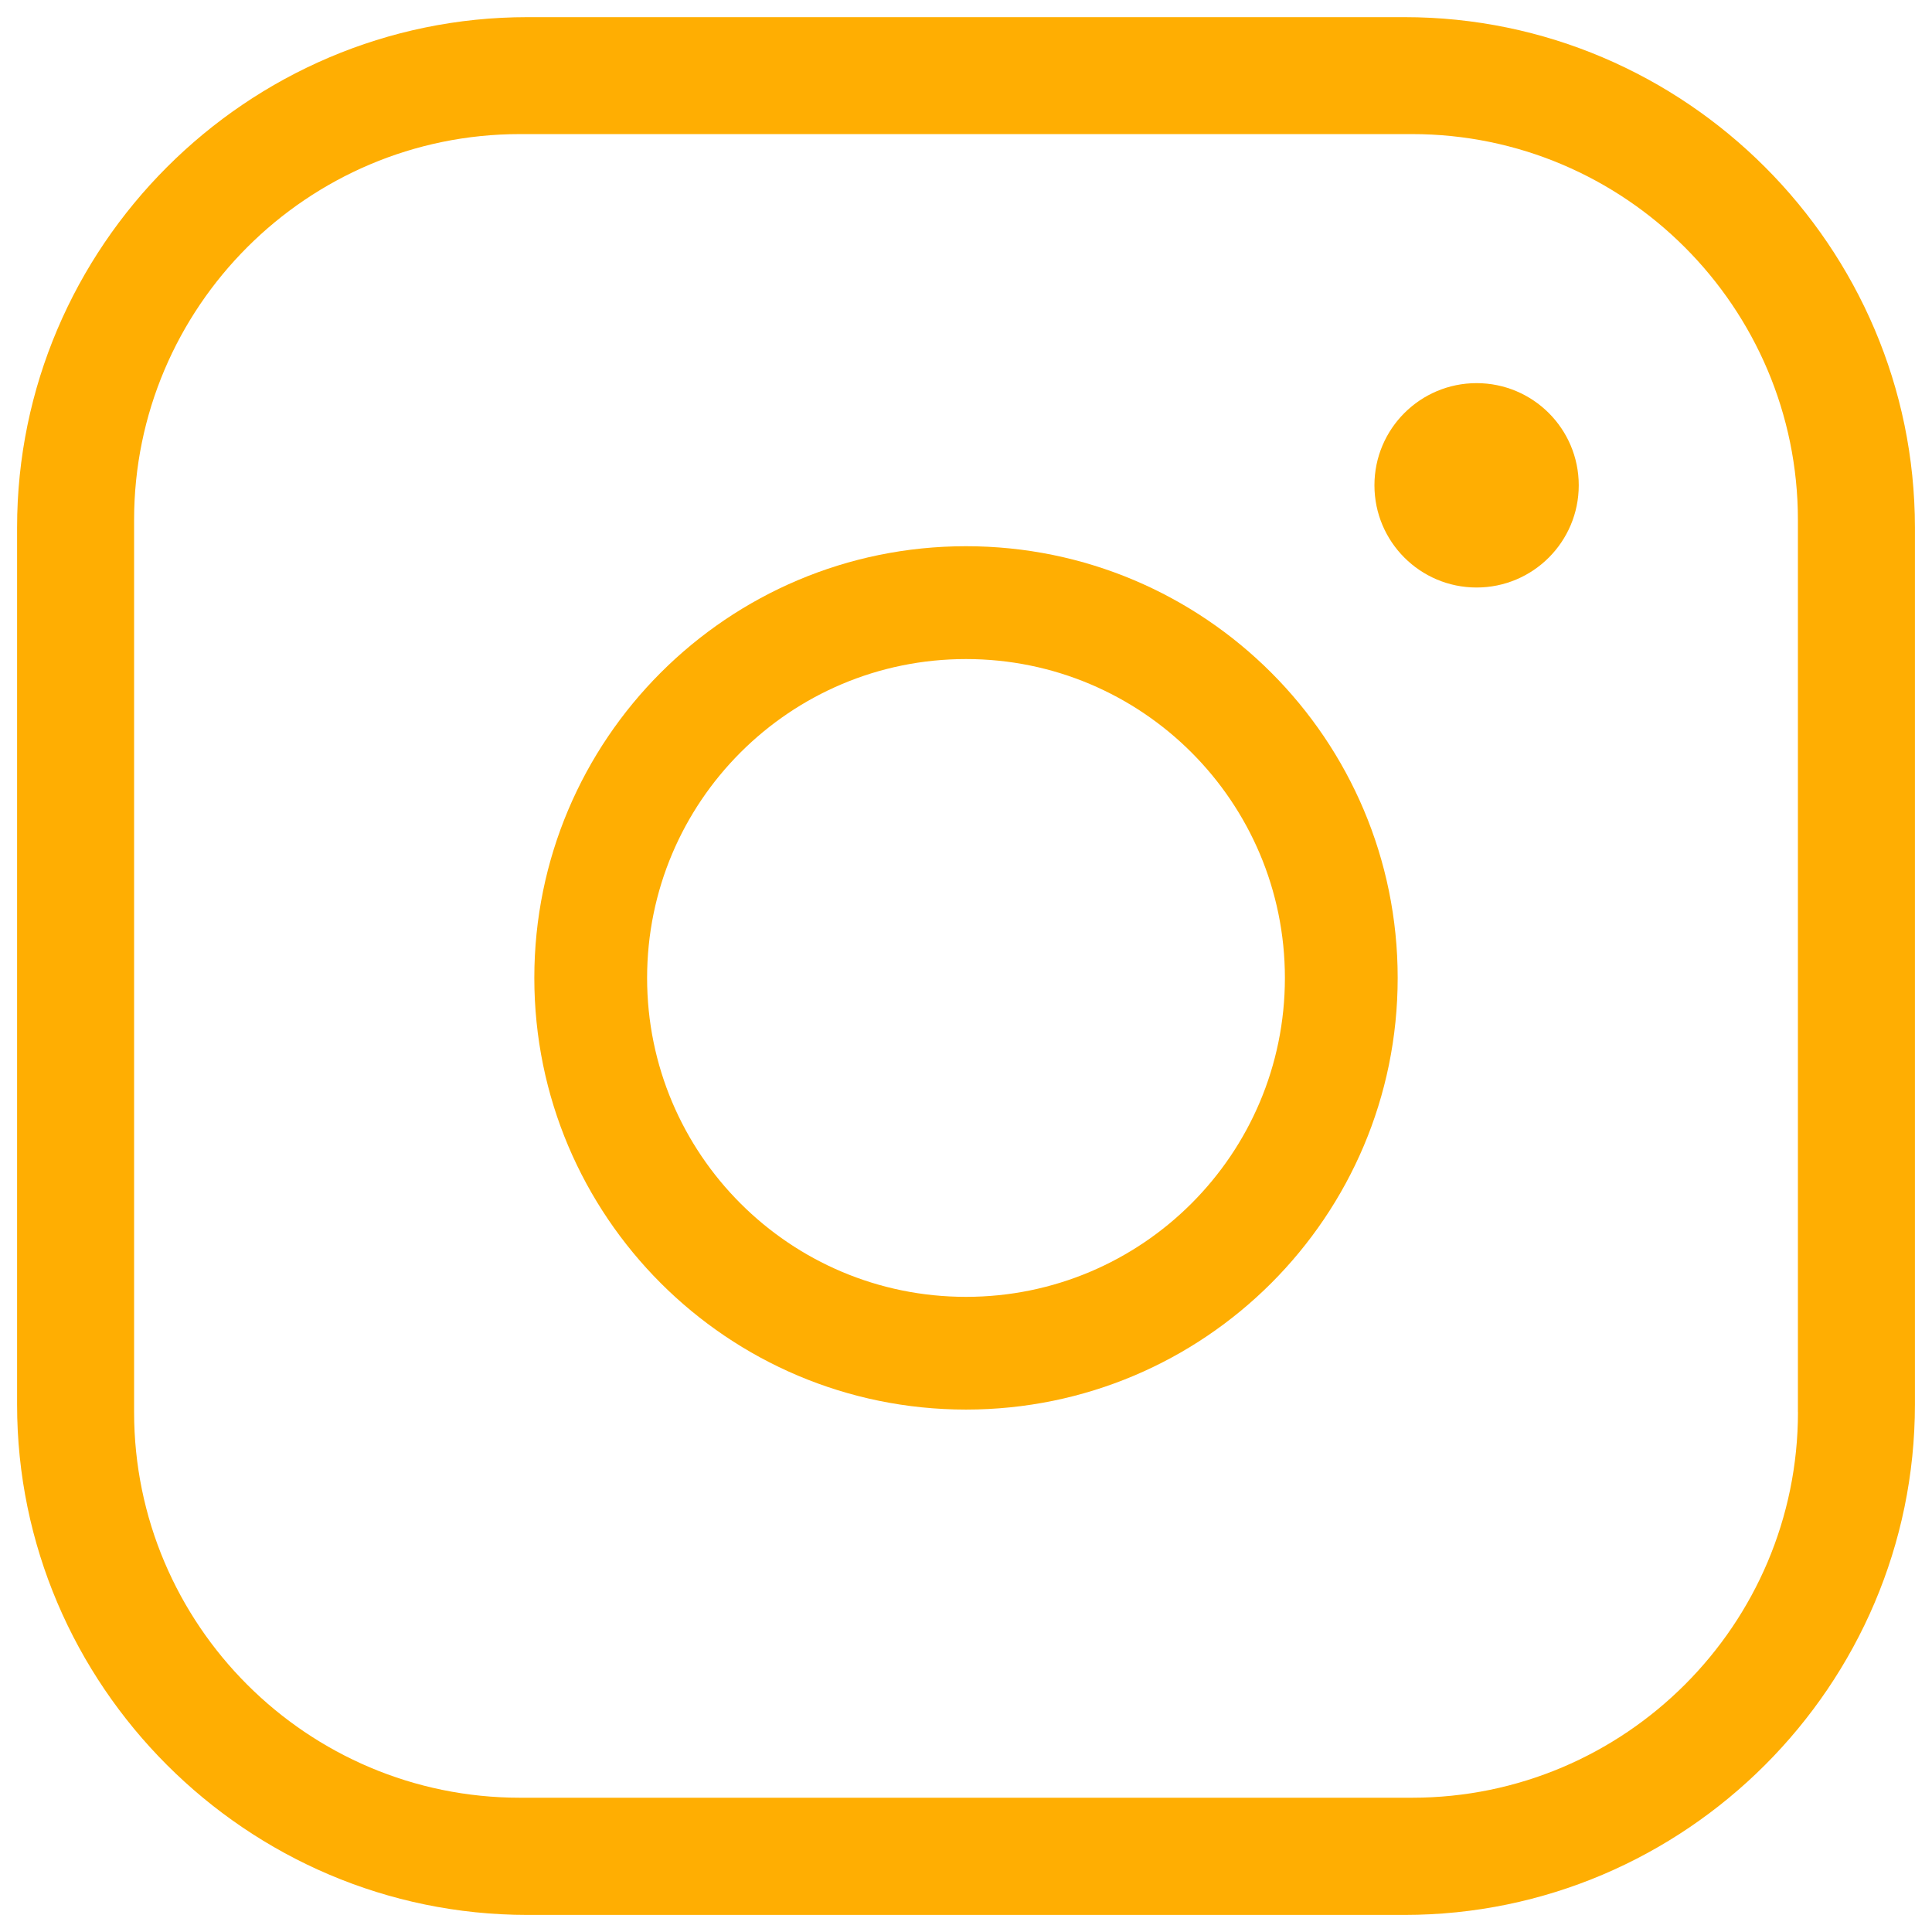 <?xml version="1.0" encoding="utf-8"?>
<!-- Generator: Adobe Illustrator 23.0.3, SVG Export Plug-In . SVG Version: 6.00 Build 0)  -->
<svg version="1.1" id="Calque_1" xmlns="http://www.w3.org/2000/svg" xmlns:xlink="http://www.w3.org/1999/xlink" x="0px" y="0px"
	 viewBox="0 0 32 32" style="enable-background:new 0 0 32 32;" xml:space="preserve">
<style type="text/css">
	.st0{fill:#FFAE02;}
</style>
<g>
	<path class="st0" d="M23.264,0.284H8.736c-4.649,0-8.453,3.804-8.453,8.453v14.528c0,4.649,3.804,8.452,8.453,8.452h14.528
		c4.649,0,8.453-3.804,8.453-8.452V8.736C31.716,4.087,27.913,0.284,23.264,0.284z M29.78,23.388c0,3.524-2.867,6.388-6.391,6.388
		H8.612c-3.524,0-6.391-2.864-6.391-6.388V8.612c0-3.524,2.867-6.391,6.391-6.391h14.776c3.524,0,6.391,2.867,6.391,6.391V23.388z"
		/>
	<path class="st0" d="M26.149,8.038c0,0.935-0.758,1.693-1.692,1.693c-0.935,0-1.692-0.758-1.692-1.693
		c0-0.935,0.758-1.692,1.692-1.692C25.391,6.346,26.149,7.103,26.149,8.038z"/>
	<path class="st0" d="M16,9.047c-3.949,0-7.15,3.201-7.15,7.15c0,3.949,3.201,7.15,7.15,7.15c3.949,0,7.15-3.201,7.15-7.15
		C23.15,12.248,19.949,9.047,16,9.047z M16,21.48c-2.917,0-5.282-2.365-5.282-5.282c0-2.917,2.365-5.282,5.282-5.282
		c2.917,0,5.282,2.365,5.282,5.282C21.282,19.115,18.917,21.48,16,21.48z"/>
</g>
</svg>
